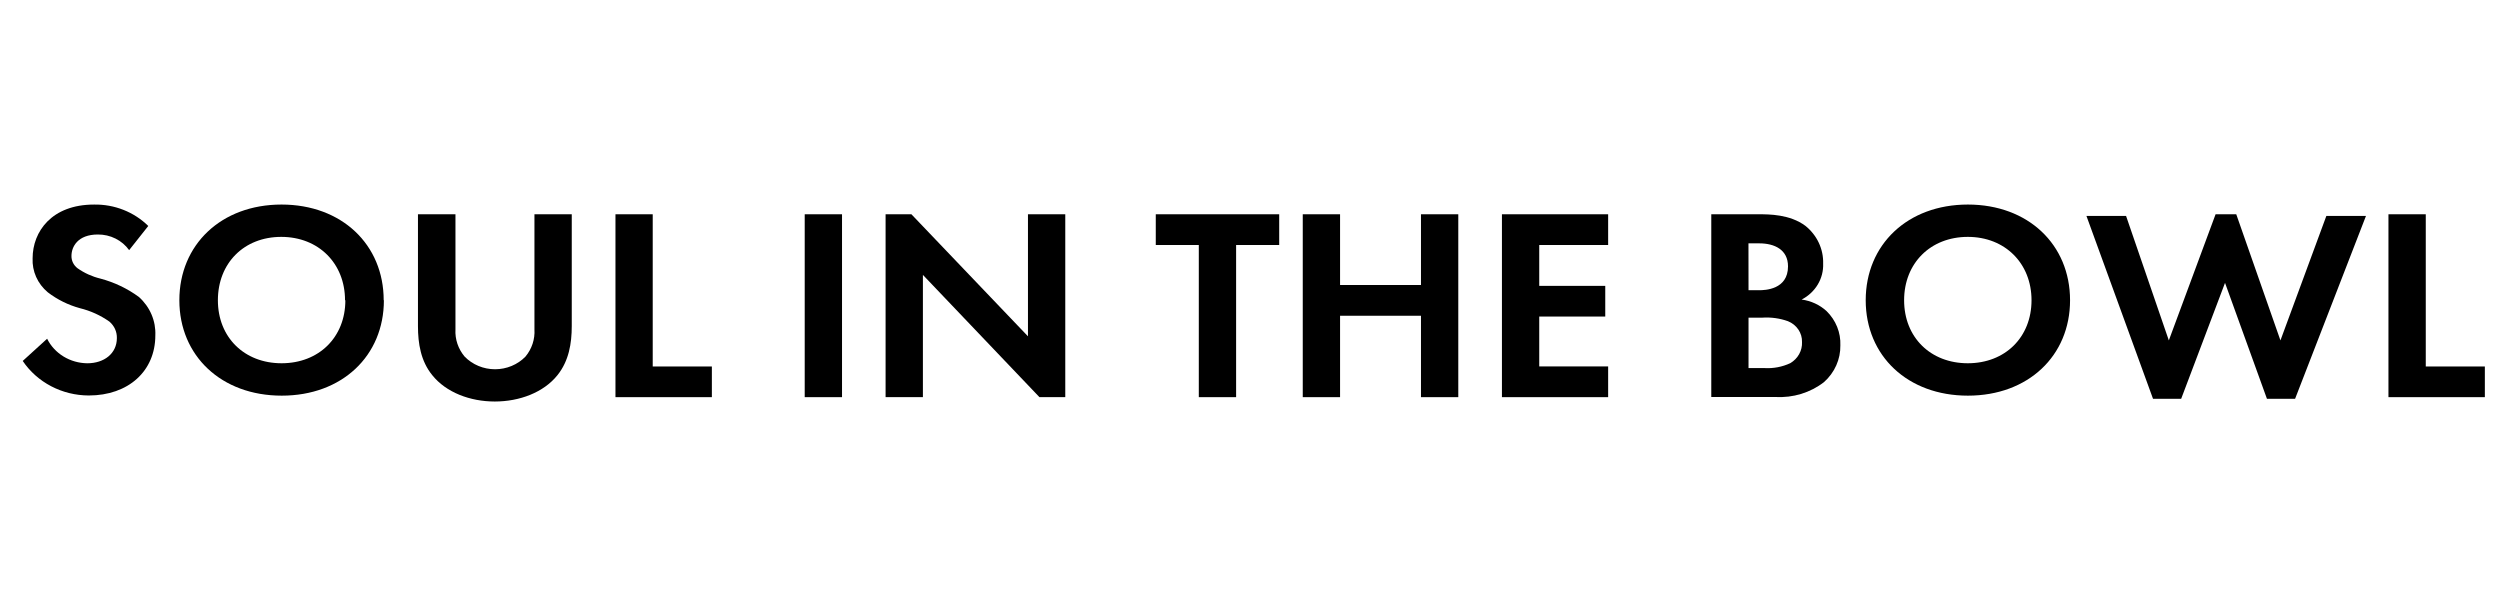 <?xml version="1.0" encoding="UTF-8"?> <svg xmlns="http://www.w3.org/2000/svg" width="330" height="80" viewBox="0 0 330 80" fill="none"><path d="M17.046 33.019C16.588 32.377 15.972 31.853 15.252 31.493C14.532 31.133 13.73 30.948 12.918 30.954C10.264 30.954 9.434 32.573 9.434 33.78C9.427 34.09 9.494 34.397 9.631 34.677C9.768 34.958 9.97 35.205 10.222 35.4C11.13 36.043 12.161 36.511 13.257 36.776C15.1 37.266 16.827 38.091 18.343 39.206C19.063 39.853 19.629 40.641 20.002 41.516C20.375 42.39 20.546 43.332 20.504 44.275C20.504 48.98 16.944 52.204 11.714 52.204C9.979 52.199 8.272 51.779 6.75 50.982C5.228 50.186 3.939 49.038 3 47.644L6.221 44.713C6.698 45.674 7.449 46.487 8.387 47.06C9.326 47.633 10.414 47.942 11.527 47.952C13.757 47.952 15.427 46.656 15.427 44.624C15.437 44.215 15.355 43.81 15.185 43.435C15.015 43.06 14.762 42.725 14.443 42.453C13.275 41.627 11.951 41.025 10.544 40.68C8.999 40.257 7.558 39.544 6.306 38.582C5.641 38.026 5.116 37.334 4.77 36.557C4.423 35.78 4.265 34.939 4.305 34.096C4.305 30.549 6.848 27.002 12.409 27.002C13.742 26.978 15.066 27.217 16.298 27.703C17.53 28.19 18.645 28.913 19.572 29.828L17.046 33.019Z" fill="black"></path><path d="M45.544 39.633C45.544 34.774 42.052 31.268 37.127 31.268C32.202 31.268 28.761 34.742 28.761 39.633C28.761 44.525 32.245 47.95 37.17 47.95C42.094 47.95 45.587 44.517 45.587 39.633M50.673 39.633C50.673 46.979 45.146 52.226 37.187 52.226C29.227 52.226 23.675 46.979 23.675 39.633C23.675 32.288 29.21 27 37.161 27C45.112 27 50.647 32.288 50.647 39.633" fill="black"></path><path d="M60.121 28.284V43.485C60.048 44.782 60.48 46.06 61.333 47.072C61.847 47.599 62.468 48.019 63.158 48.306C63.849 48.593 64.594 48.741 65.347 48.741C66.1 48.741 66.845 48.593 67.536 48.306C68.226 48.019 68.847 47.599 69.361 47.072C70.205 46.057 70.628 44.779 70.547 43.485V28.284H75.472V43.047C75.472 45.331 75.091 47.647 73.582 49.526C71.76 51.802 68.581 53 65.317 53C62.054 53 58.884 51.802 57.061 49.526C55.552 47.679 55.171 45.363 55.171 43.047V28.284H60.121Z" fill="black"></path><path d="M86.159 28.284V48.376H93.966V52.425H81.242V28.284H86.159Z" fill="black"></path><path d="M111.147 28.284H106.222V52.425H111.147V28.284Z" fill="black"></path><path d="M116.898 52.425V28.284H120.306L135.691 44.392V28.284H140.616V52.425H137.208L121.823 36.285V52.425H116.898Z" fill="black"></path><path d="M163.167 32.341V52.425H158.242V32.341H152.562V28.284H168.855V32.341H163.167Z" fill="black"></path><path d="M176.889 37.621H187.569V28.284H192.494V52.425H187.569V41.679H176.889V52.425H171.964V28.284H176.889V37.621Z" fill="black"></path><path d="M212.275 32.341H203.18V37.735H211.894V41.784H203.18V48.368H212.275V52.425H198.255V28.284H212.275V32.341Z" fill="black"></path><path d="M230.805 48.587H232.924C234.094 48.654 235.262 48.431 236.315 47.939C236.81 47.649 237.215 47.238 237.488 46.748C237.761 46.258 237.891 45.707 237.866 45.153C237.884 44.568 237.717 43.992 237.385 43.501C237.054 43.009 236.574 42.625 236.01 42.399C234.928 42.012 233.772 41.852 232.619 41.93H230.805V48.587ZM230.805 38.31H232.195C232.958 38.31 236.018 38.237 236.018 35.159C236.018 32.957 234.238 32.123 232.229 32.123H230.797L230.805 38.31ZM232.127 28.284C233.535 28.284 236.256 28.284 238.307 29.806C239.067 30.415 239.673 31.18 240.08 32.044C240.486 32.907 240.683 33.848 240.655 34.795C240.693 35.761 240.448 36.717 239.946 37.556C239.444 38.395 238.706 39.083 237.815 39.541C239.052 39.705 240.203 40.238 241.104 41.063C241.713 41.659 242.188 42.367 242.502 43.144C242.815 43.92 242.959 44.75 242.927 45.582C242.944 46.492 242.76 47.394 242.387 48.231C242.015 49.069 241.462 49.822 240.765 50.441C238.964 51.837 236.68 52.537 234.365 52.401H225.889V28.284H232.127Z" fill="black"></path><path d="M268.161 39.633C268.161 34.774 264.677 31.268 259.752 31.268C254.827 31.268 251.343 34.742 251.343 39.633C251.343 44.525 254.827 47.95 259.752 47.95C264.677 47.95 268.161 44.517 268.161 39.633ZM273.247 39.633C273.247 46.979 267.712 52.226 259.761 52.226C251.81 52.226 246.274 46.979 246.274 39.633C246.274 32.288 251.801 27 259.761 27C267.72 27 273.247 32.288 273.247 39.633Z" fill="black"></path><path d="M287.913 52.644H284.2L275.41 28.503H280.64L286.286 44.934L292.457 28.284H295.186L301.018 44.934L307.079 28.503H312.309L302.951 52.644H299.238L293.703 37.338L287.913 52.644Z" fill="black"></path><path d="M320.201 28.284V48.376H328V52.425H315.276V28.284H320.201Z" fill="black"></path></svg> 